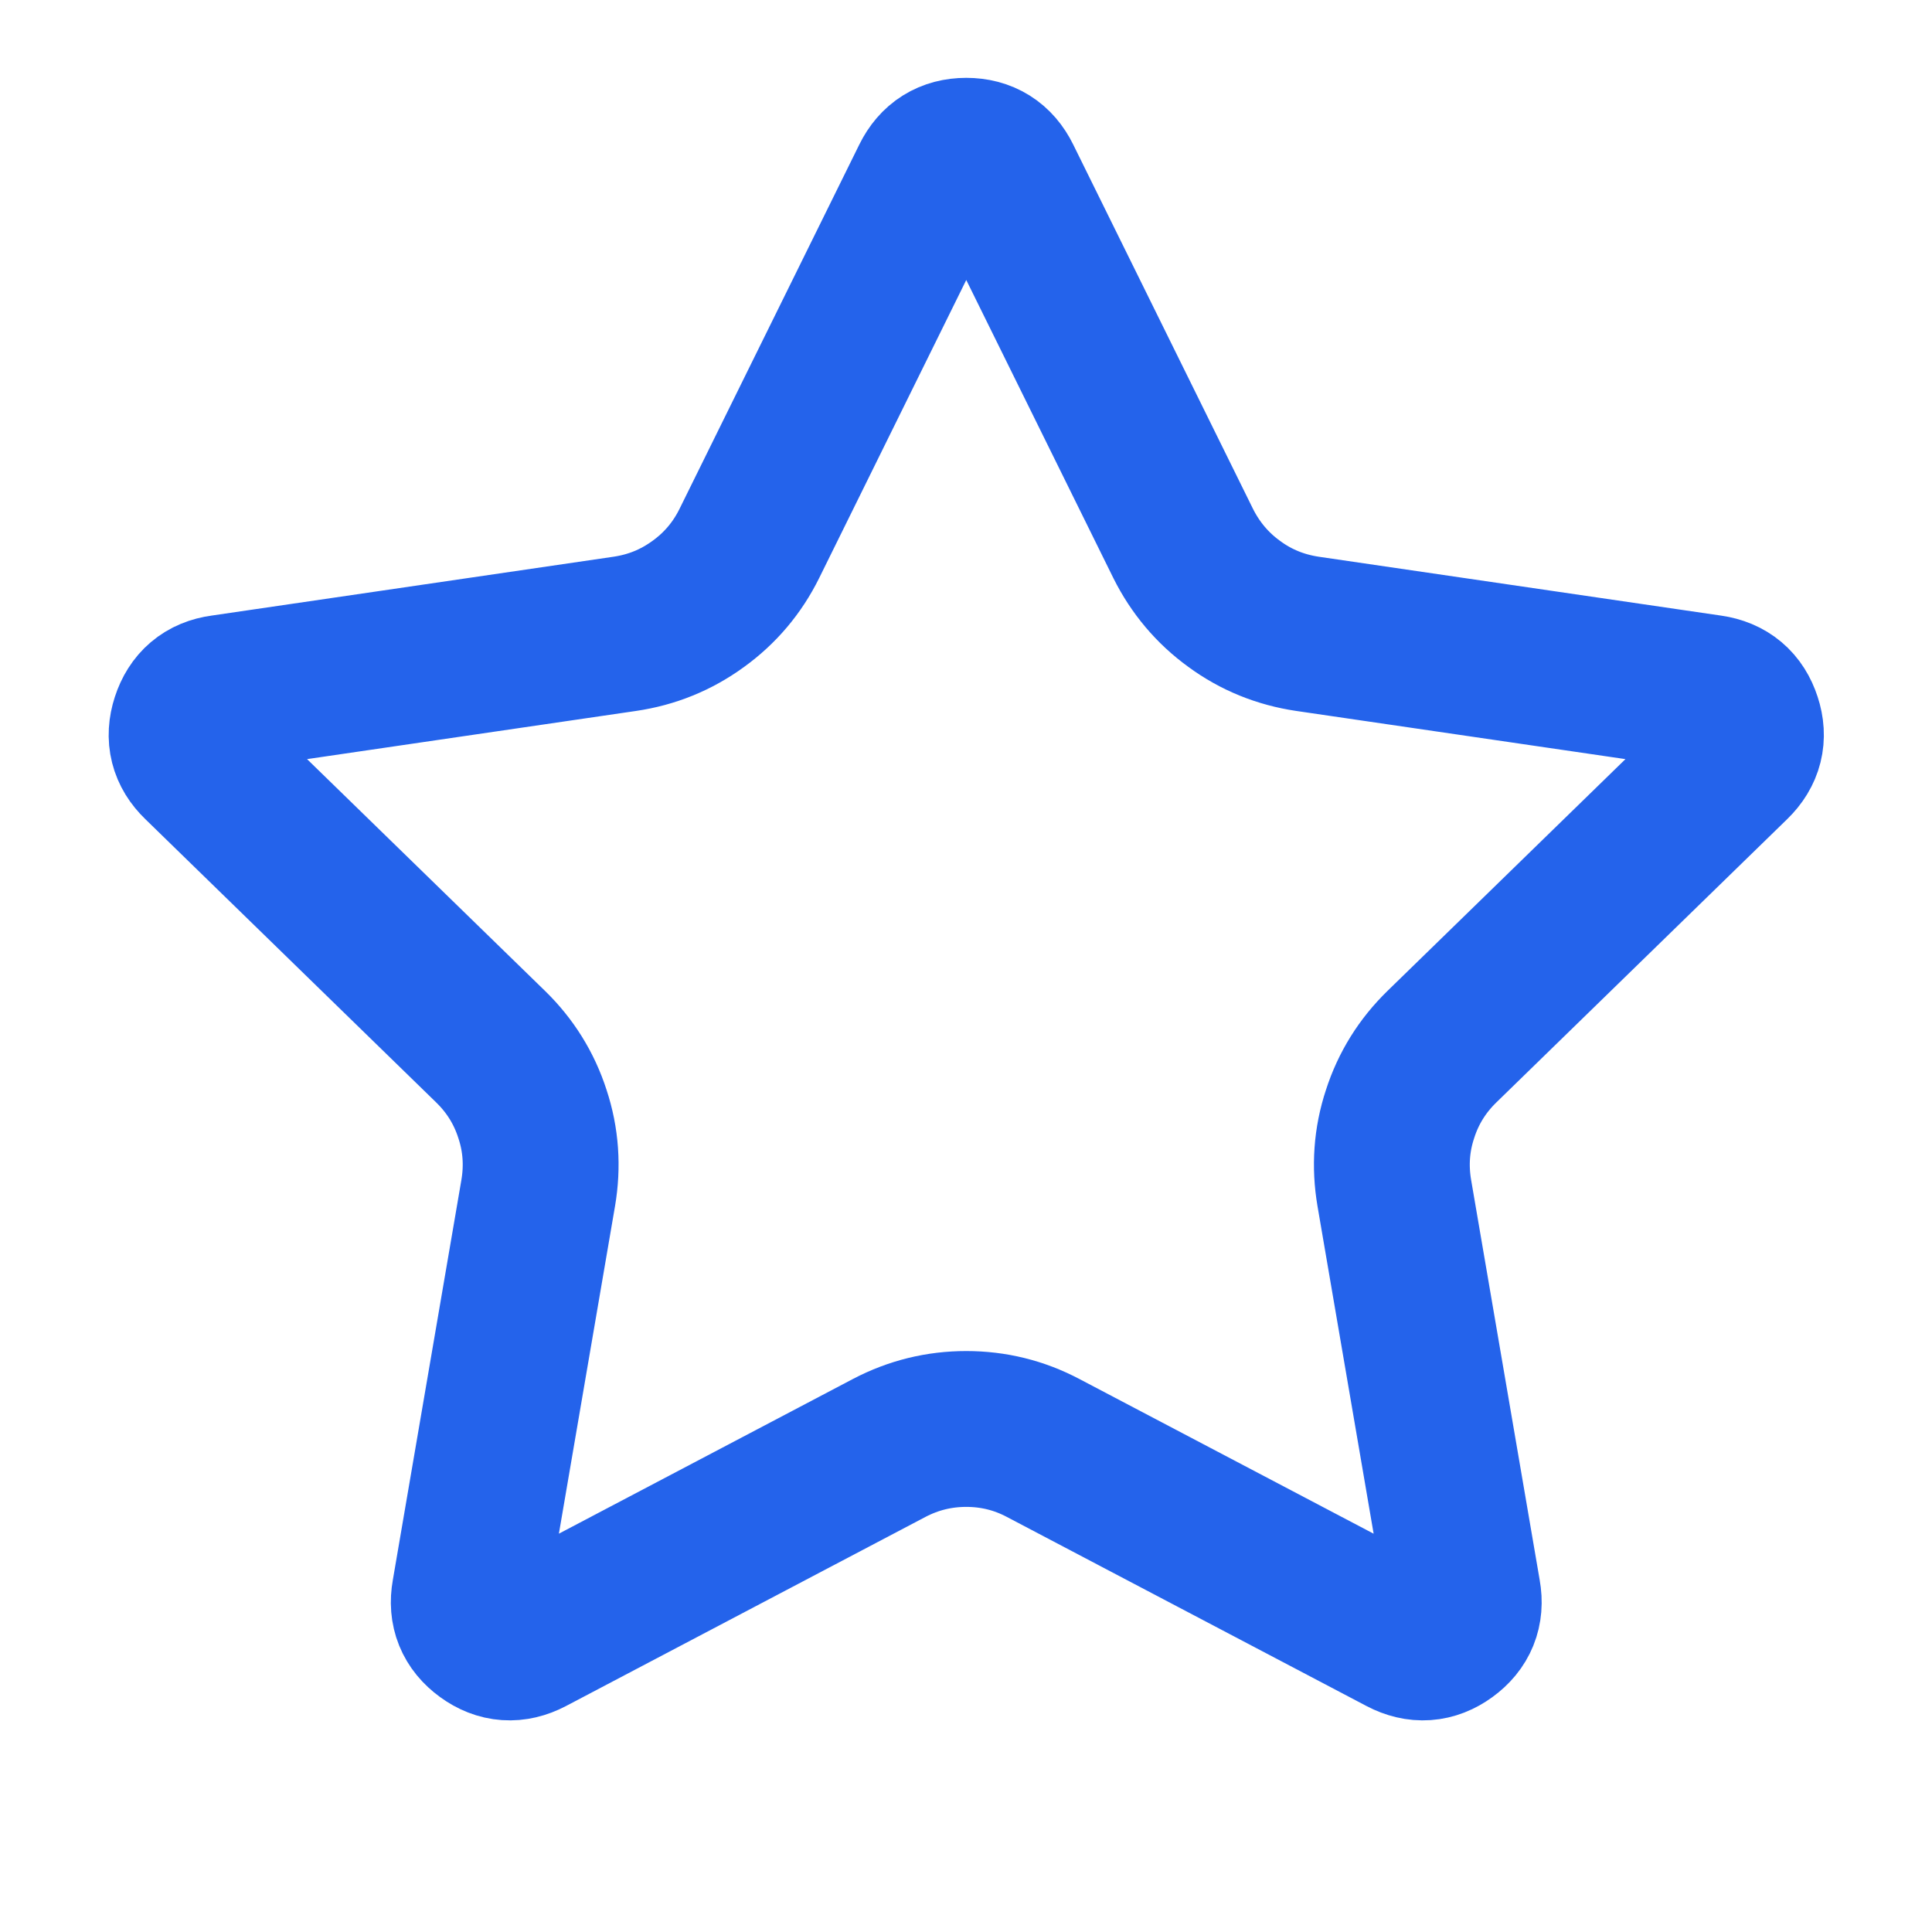<svg xmlns="http://www.w3.org/2000/svg" xmlns:xlink="http://www.w3.org/1999/xlink" width="40" zoomAndPan="magnify" viewBox="0 0 30 30" height="40" preserveAspectRatio="xMidYMid meet" version="1.0"><path stroke-linecap="round" transform="matrix(1.21, 0, 0, 1.21, 0.484, 0)" fill="none" stroke-linejoin="round" d="M 11.525 2.296 C 11.622 2.099 11.78 1.999 12 1.999 C 12.22 1.999 12.378 2.099 12.475 2.296 L 14.784 6.975 C 14.939 7.285 15.158 7.547 15.439 7.75 C 15.72 7.957 16.036 8.083 16.379 8.134 L 21.545 8.89 C 21.765 8.922 21.907 9.042 21.975 9.252 C 22.043 9.458 21.998 9.639 21.839 9.794 L 18.103 13.433 C 17.854 13.676 17.674 13.963 17.567 14.296 C 17.457 14.628 17.435 14.967 17.493 15.309 L 18.374 20.45 C 18.413 20.667 18.342 20.841 18.164 20.97 C 17.987 21.099 17.8 21.112 17.603 21.009 L 12.985 18.581 C 12.678 18.419 12.349 18.338 12 18.338 C 11.651 18.338 11.322 18.419 11.012 18.581 L 6.397 21.009 C 6.2 21.112 6.013 21.099 5.836 20.97 C 5.658 20.841 5.587 20.667 5.626 20.45 L 6.507 15.309 C 6.565 14.967 6.543 14.628 6.433 14.296 C 6.326 13.963 6.146 13.676 5.897 13.433 L 2.161 9.794 C 2.003 9.642 1.957 9.461 2.025 9.252 C 2.093 9.042 2.235 8.919 2.455 8.89 L 7.618 8.134 C 7.964 8.083 8.277 7.957 8.561 7.75 C 8.842 7.547 9.061 7.288 9.216 6.975 Z M 11.525 2.296 " stroke="#2463eb" stroke-width="2" stroke-opacity="1" stroke-miterlimit="4"/></svg>